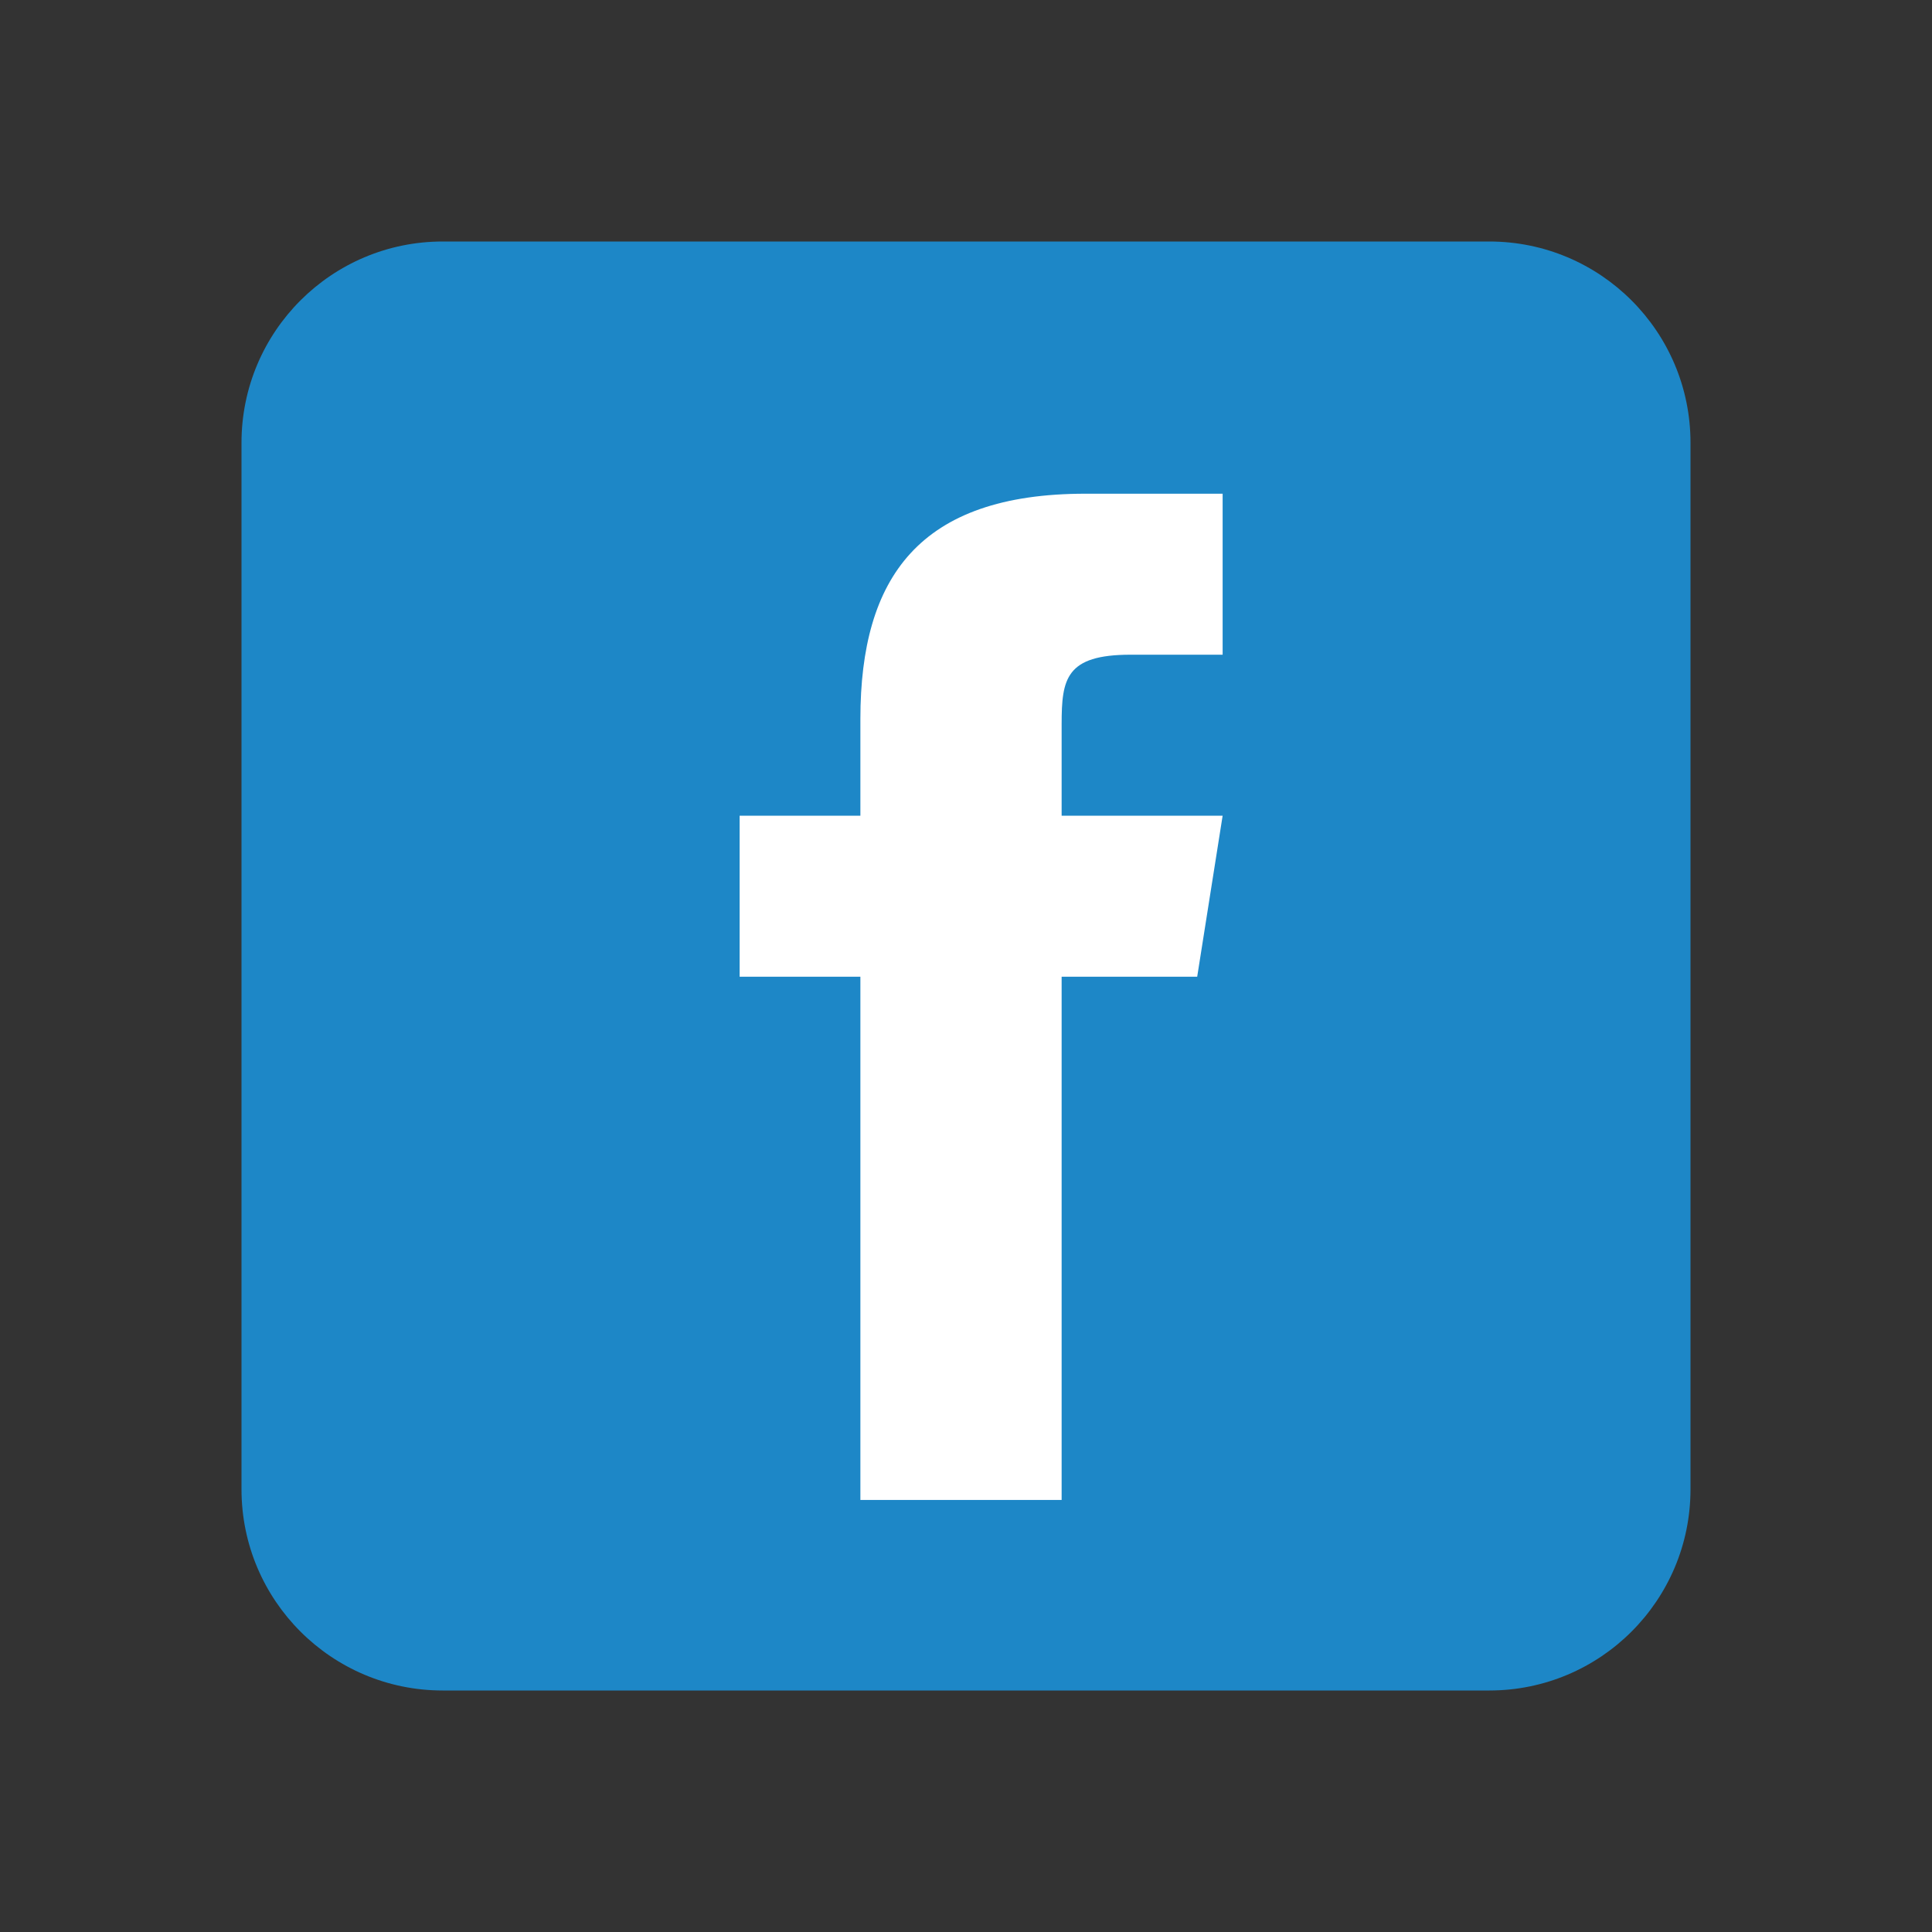 <?xml version="1.0" encoding="utf-8"?>
<svg viewBox="0 0 48 48" width="96px" height="96px" xmlns="http://www.w3.org/2000/svg">
  <rect x="0" y="0" width="48" height="48" fill="#333333" stroke="none"/>
  <path d="M42,37c0,2.762-2.238,5-5,5H11c-2.761,0-5-2.238-5-5V11c0-2.762,2.239-5,5-5h26c2.762,0,5,2.238,5,5V37z" style="fill: rgb(29, 135, 199);"/>
  <path fill="#FFF" d="M 29.744 24.266 L 26.376 24.266 L 26.376 37.266 L 21.376 37.266 L 21.376 24.266 L 18.376 24.266 L 18.376 20.266 L 21.376 20.266 L 21.376 17.856 C 21.378 14.348 22.835 12.266 26.968 12.266 L 30.376 12.266 L 30.376 16.266 L 28.089 16.266 C 26.48 16.266 26.376 16.866 26.376 17.989 L 26.376 20.266 L 30.376 20.266 L 29.744 24.266 Z"/>
</svg>